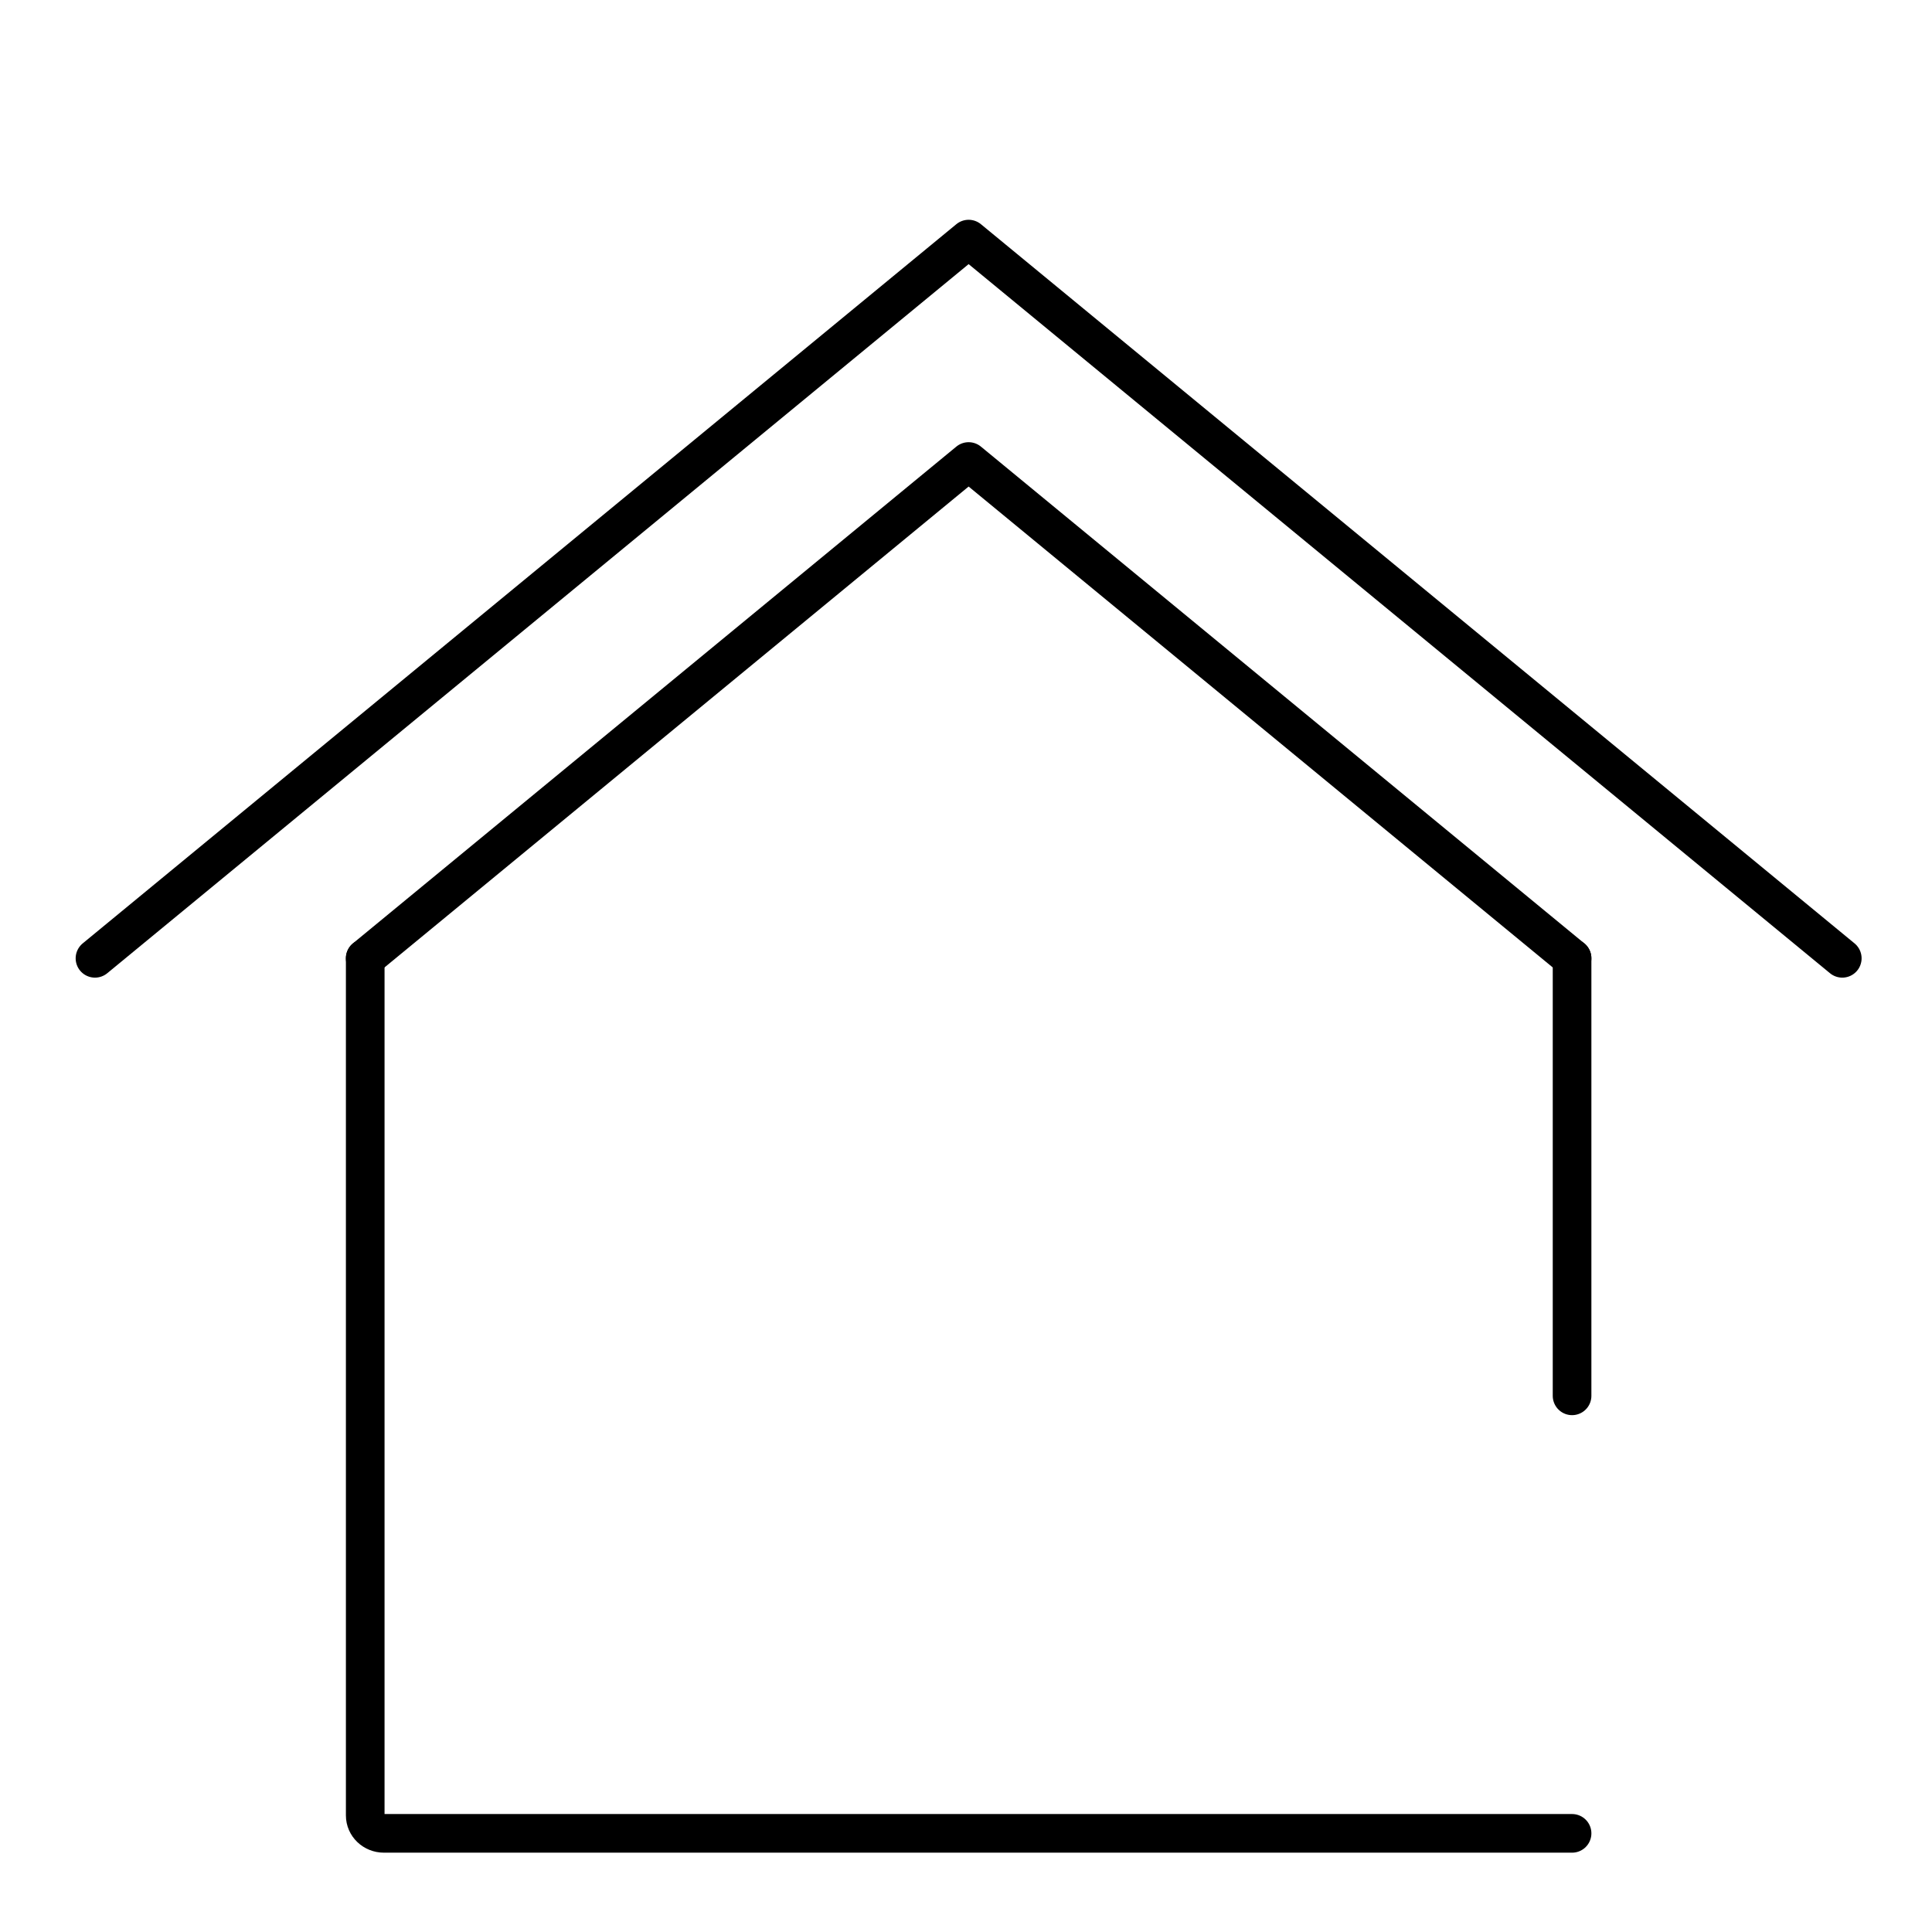 <?xml version="1.0" encoding="UTF-8"?>
<svg id="Calque_1" xmlns="http://www.w3.org/2000/svg" version="1.1" xmlns:x="http://ns.adobe.com/Extensibility/1.0/" viewBox="0 0 500 500">
  <!-- Generator: Adobe Illustrator 29.4.0, SVG Export Plug-In . SVG Version: 2.1.0 Build 152)  -->
  <g id="Home_-_copie">
    <path d="M406.85,474.47H99.36c-2.68,0-4.84-2.07-4.84-4.63v-221.83" fill="none" stroke="#000" stroke-linecap="round" stroke-miterlimit="10" stroke-width="10"/>
    <polyline points="406.85 248.01 250.68 119.44 94.51 248.01" fill="none" stroke="#000" stroke-linecap="round" stroke-linejoin="round" stroke-width="10"/>
    <polyline points="476.78 248.01 250.68 61.88 24.58 248.01" fill="none" stroke="#000" stroke-linecap="round" stroke-linejoin="round" stroke-width="10"/>
    <path d="M140.52,152.57" fill="none" stroke="#000" stroke-linecap="round" stroke-miterlimit="10" stroke-width="10"/>
    <line x1="406.85" y1="248.01" x2="406.85" y2="361.24" fill="none" stroke="#000" stroke-linecap="round" stroke-linejoin="round" stroke-width="10"/>
  </g>
</svg>